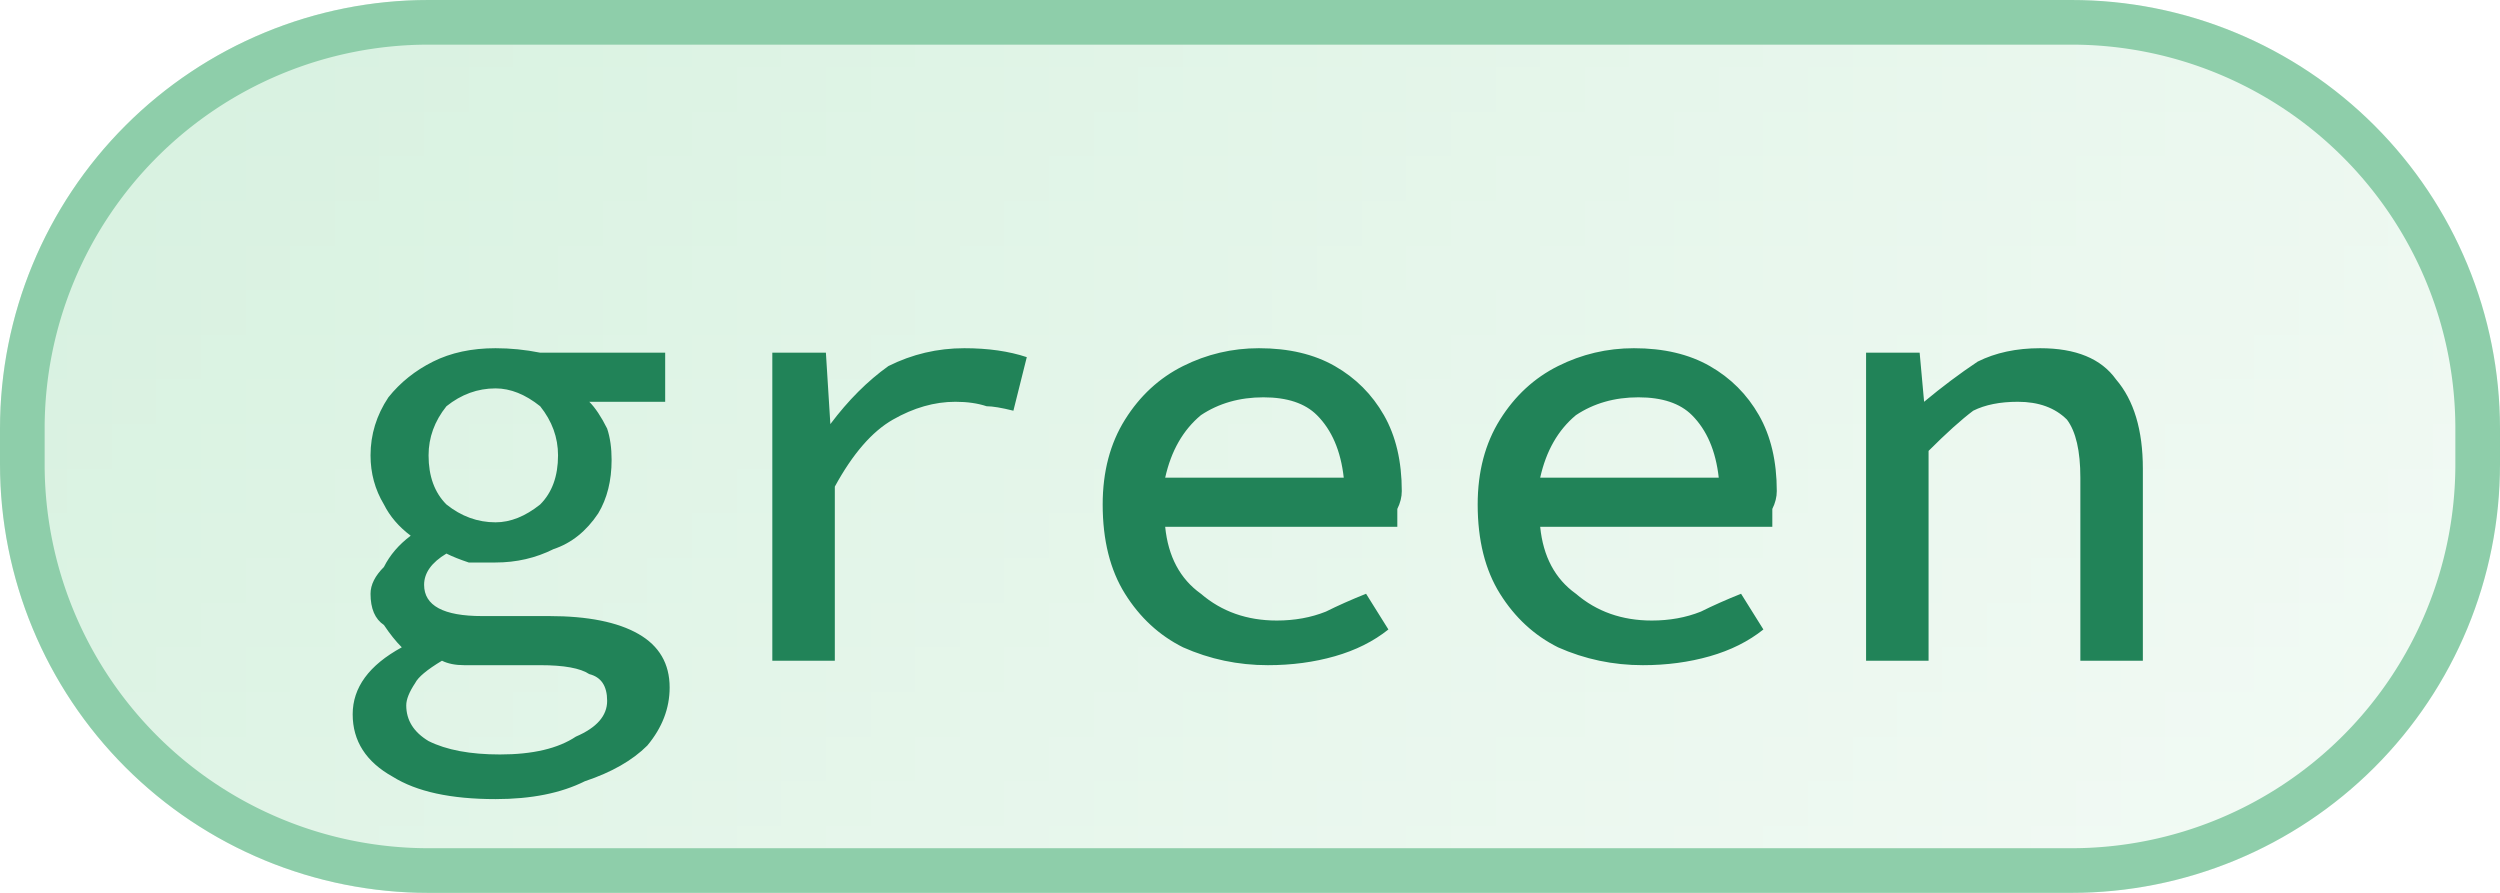 <svg width="56" height="20" viewBox="0 0 56 20" xmlns="http://www.w3.org/2000/svg"><defs><pattern id="satori_pattern_id_0" x="0" y="0" width="1" height="1" patternUnits="objectBoundingBox"><linearGradient id="satori_biid_0" x1="0" y1="0" x2="1.204" y2="0.43"><stop offset="0%" stop-color="#d6f1df"/><stop offset="50%" stop-color="#e6f6eb"/><stop offset="100%" stop-color="#f4fbf6"/></linearGradient><rect x="0" y="0" width="56" height="20" fill="url(#satori_biid_0)"/></pattern><clipPath id="satori_bc-id"><path x="0" y="0" width="56" height="20" d="M9.6,0 h36.8 a9.6,9.6 0 0 1 9.6,9.6 v0.8 a9.6,9.6 0 0 1 -9.6,9.6 h-36.8 a9.6,9.6 0 0 1 -9.6,-9.6 v-0.8 a9.6,9.6 0 0 1 9.6,-9.6"/></clipPath></defs><mask id="satori_om-id"><rect x="1" y="1" width="54" height="18" fill="#fff"/><path width="56" height="20" fill="none" stroke="#000" stroke-width="2" d="M2.812,2.812 A9.6,9.6 0 0 1 9.6,0 h36.8 a9.6,9.6 0 0 1 9.6,9.6 v0.8 a9.6,9.6 0 0 1 -9.6,9.6 h-36.8 a9.6,9.6 0 0 1 -9.6,-9.6 v-0.8 A9.6,9.6 0 0 1 2.812,2.812"/></mask><path x="0" y="0" width="56" height="20" fill="url(#satori_pattern_id_0)" d="M9.6,0 h36.8 a9.6,9.6 0 0 1 9.6,9.6 v0.8 a9.6,9.6 0 0 1 -9.6,9.6 h-36.8 a9.6,9.6 0 0 1 -9.6,-9.6 v-0.8 a9.6,9.6 0 0 1 9.6,-9.6"/><path width="56" height="20" clip-path="url(#satori_bc-id)" fill="none" stroke="#8eceaa" stroke-width="2" d="M2.812,2.812 A9.6,9.6 0 0 1 9.6,0 h36.8 a9.6,9.6 0 0 1 9.6,9.6 v0.8 a9.6,9.6 0 0 1 -9.6,9.6 h-36.8 a9.6,9.6 0 0 1 -9.6,-9.6 v-0.8 A9.6,9.6 0 0 1 2.812,2.812"/><path fill="#218358" d="M11.1 17.9L11.1 17.9Q9.6 17.9 8.8 17.4Q7.9 16.9 7.9 16.0L7.9 16.0Q7.9 15.1 9.0 14.5L9.0 14.5L9.0 14.5Q8.8 14.3 8.6 14.0Q8.3 13.8 8.3 13.3L8.3 13.3Q8.3 13.0 8.6 12.7Q8.8 12.3 9.2 12.0L9.2 12.0L9.2 12.0Q8.8 11.7 8.6 11.3Q8.3 10.8 8.3 10.2L8.3 10.2Q8.3 9.5 8.7 8.9Q9.1 8.4 9.7 8.1Q10.3 7.8 11.1 7.8L11.1 7.8Q11.6 7.8 12.1 7.9L12.1 7.9L14.9 7.9L14.9 9.0L13.2 9.0Q13.4 9.2 13.6 9.6Q13.7 9.9 13.7 10.3L13.7 10.3Q13.7 11.0 13.4 11.5Q13.0 12.1 12.4 12.3Q11.8 12.6 11.1 12.6L11.1 12.6Q10.8 12.6 10.5 12.6Q10.2 12.5 10.0 12.4L10.0 12.4Q9.5 12.7 9.5 13.1L9.5 13.1Q9.5 13.8 10.8 13.8L10.8 13.8L12.3 13.8Q13.6 13.8 14.3 14.2Q15.0 14.6 15.0 15.4L15.0 15.4Q15.0 16.1 14.5 16.7Q14 17.2 13.1 17.5Q12.3 17.9 11.1 17.9ZM11.1 11.7L11.1 11.7Q11.6 11.7 12.1 11.3Q12.5 10.9 12.5 10.2L12.5 10.2Q12.5 9.6 12.1 9.1Q11.6 8.7 11.1 8.7L11.1 8.7Q10.5 8.7 10.0 9.1Q9.6 9.6 9.6 10.2L9.6 10.2Q9.6 10.9 10.0 11.3Q10.5 11.7 11.1 11.7ZM11.2 16.9L11.2 16.9Q12.3 16.9 12.9 16.5Q13.6 16.2 13.6 15.7L13.6 15.7Q13.6 15.2 13.2 15.1Q12.9 14.9 12.1 14.9L12.1 14.9L10.9 14.9Q10.6 14.9 10.4 14.9Q10.1 14.9 9.9 14.8L9.9 14.8Q9.4 15.1 9.3 15.3Q9.1 15.6 9.1 15.8L9.1 15.8Q9.1 16.3 9.6 16.6Q10.2 16.9 11.2 16.9ZM18.7 14.8L17.3 14.8L17.3 7.9L18.5 7.9L18.6 9.5L18.6 9.5Q19.2 8.7 19.9 8.2Q20.7 7.8 21.6 7.8L21.6 7.8Q22.4 7.8 23.0 8.0L23.0 8.0L22.7 9.2Q22.3 9.1 22.1 9.1Q21.8 9.0 21.4 9.0L21.4 9.0Q20.7 9.0 20.0 9.4Q19.3 9.8 18.7 10.9L18.7 10.9L18.7 14.8ZM28.3 8.9L28.3 8.9Q27.5 8.9 26.9 9.3Q26.3 9.8 26.1 10.7L26.1 10.7L30.1 10.7Q30.0 9.8 29.5 9.3Q29.1 8.9 28.3 8.9ZM28.4 14.9L28.4 14.9Q27.4 14.9 26.5 14.5Q25.7 14.1 25.2 13.3Q24.7 12.5 24.7 11.3L24.7 11.3Q24.7 10.2 25.2 9.4Q25.7 8.6 26.5 8.2Q27.3 7.8 28.2 7.8L28.2 7.8Q29.2 7.8 29.9 8.2Q30.6 8.6 31.0 9.3Q31.4 10.0 31.4 11.0L31.4 11.0Q31.4 11.2 31.3 11.4Q31.3 11.6 31.3 11.8L31.3 11.8L26.1 11.8Q26.2 12.8 26.9 13.3Q27.6 13.9 28.6 13.9L28.6 13.9Q29.2 13.9 29.7 13.7Q30.1 13.5 30.6 13.3L30.6 13.3L31.1 14.1Q30.6 14.5 29.9 14.7Q29.2 14.9 28.4 14.9ZM36.7 8.9L36.7 8.9Q35.9 8.9 35.3 9.3Q34.7 9.8 34.5 10.7L34.5 10.7L38.5 10.7Q38.4 9.8 37.9 9.3Q37.5 8.9 36.7 8.9ZM36.8 14.9L36.8 14.9Q35.8 14.9 34.9 14.5Q34.1 14.1 33.6 13.3Q33.1 12.5 33.1 11.3L33.1 11.3Q33.1 10.2 33.6 9.4Q34.1 8.6 34.9 8.2Q35.7 7.8 36.6 7.8L36.6 7.8Q37.6 7.8 38.3 8.2Q39.0 8.6 39.4 9.3Q39.8 10.0 39.8 11.0L39.8 11.0Q39.8 11.2 39.7 11.4Q39.7 11.6 39.7 11.8L39.7 11.8L34.5 11.8Q34.6 12.8 35.3 13.3Q36.0 13.9 37.0 13.9L37.0 13.9Q37.6 13.9 38.1 13.7Q38.5 13.5 39.0 13.3L39.0 13.3L39.5 14.1Q39.0 14.5 38.3 14.7Q37.6 14.9 36.8 14.9ZM43.2 14.8L41.8 14.8L41.8 7.9L43.0 7.9L43.1 9.0L43.1 9.0Q43.7 8.5 44.3 8.1Q44.9 7.8 45.7 7.8L45.7 7.8Q46.9 7.8 47.4 8.5Q48.0 9.2 48.0 10.5L48.0 10.5L48.0 14.8L46.6 14.8L46.6 10.7Q46.6 9.8 46.3 9.4Q45.9 9.0 45.2 9.0L45.2 9.0Q44.6 9.0 44.2 9.2Q43.8 9.5 43.2 10.1L43.2 10.1L43.2 14.8Z "/></svg>